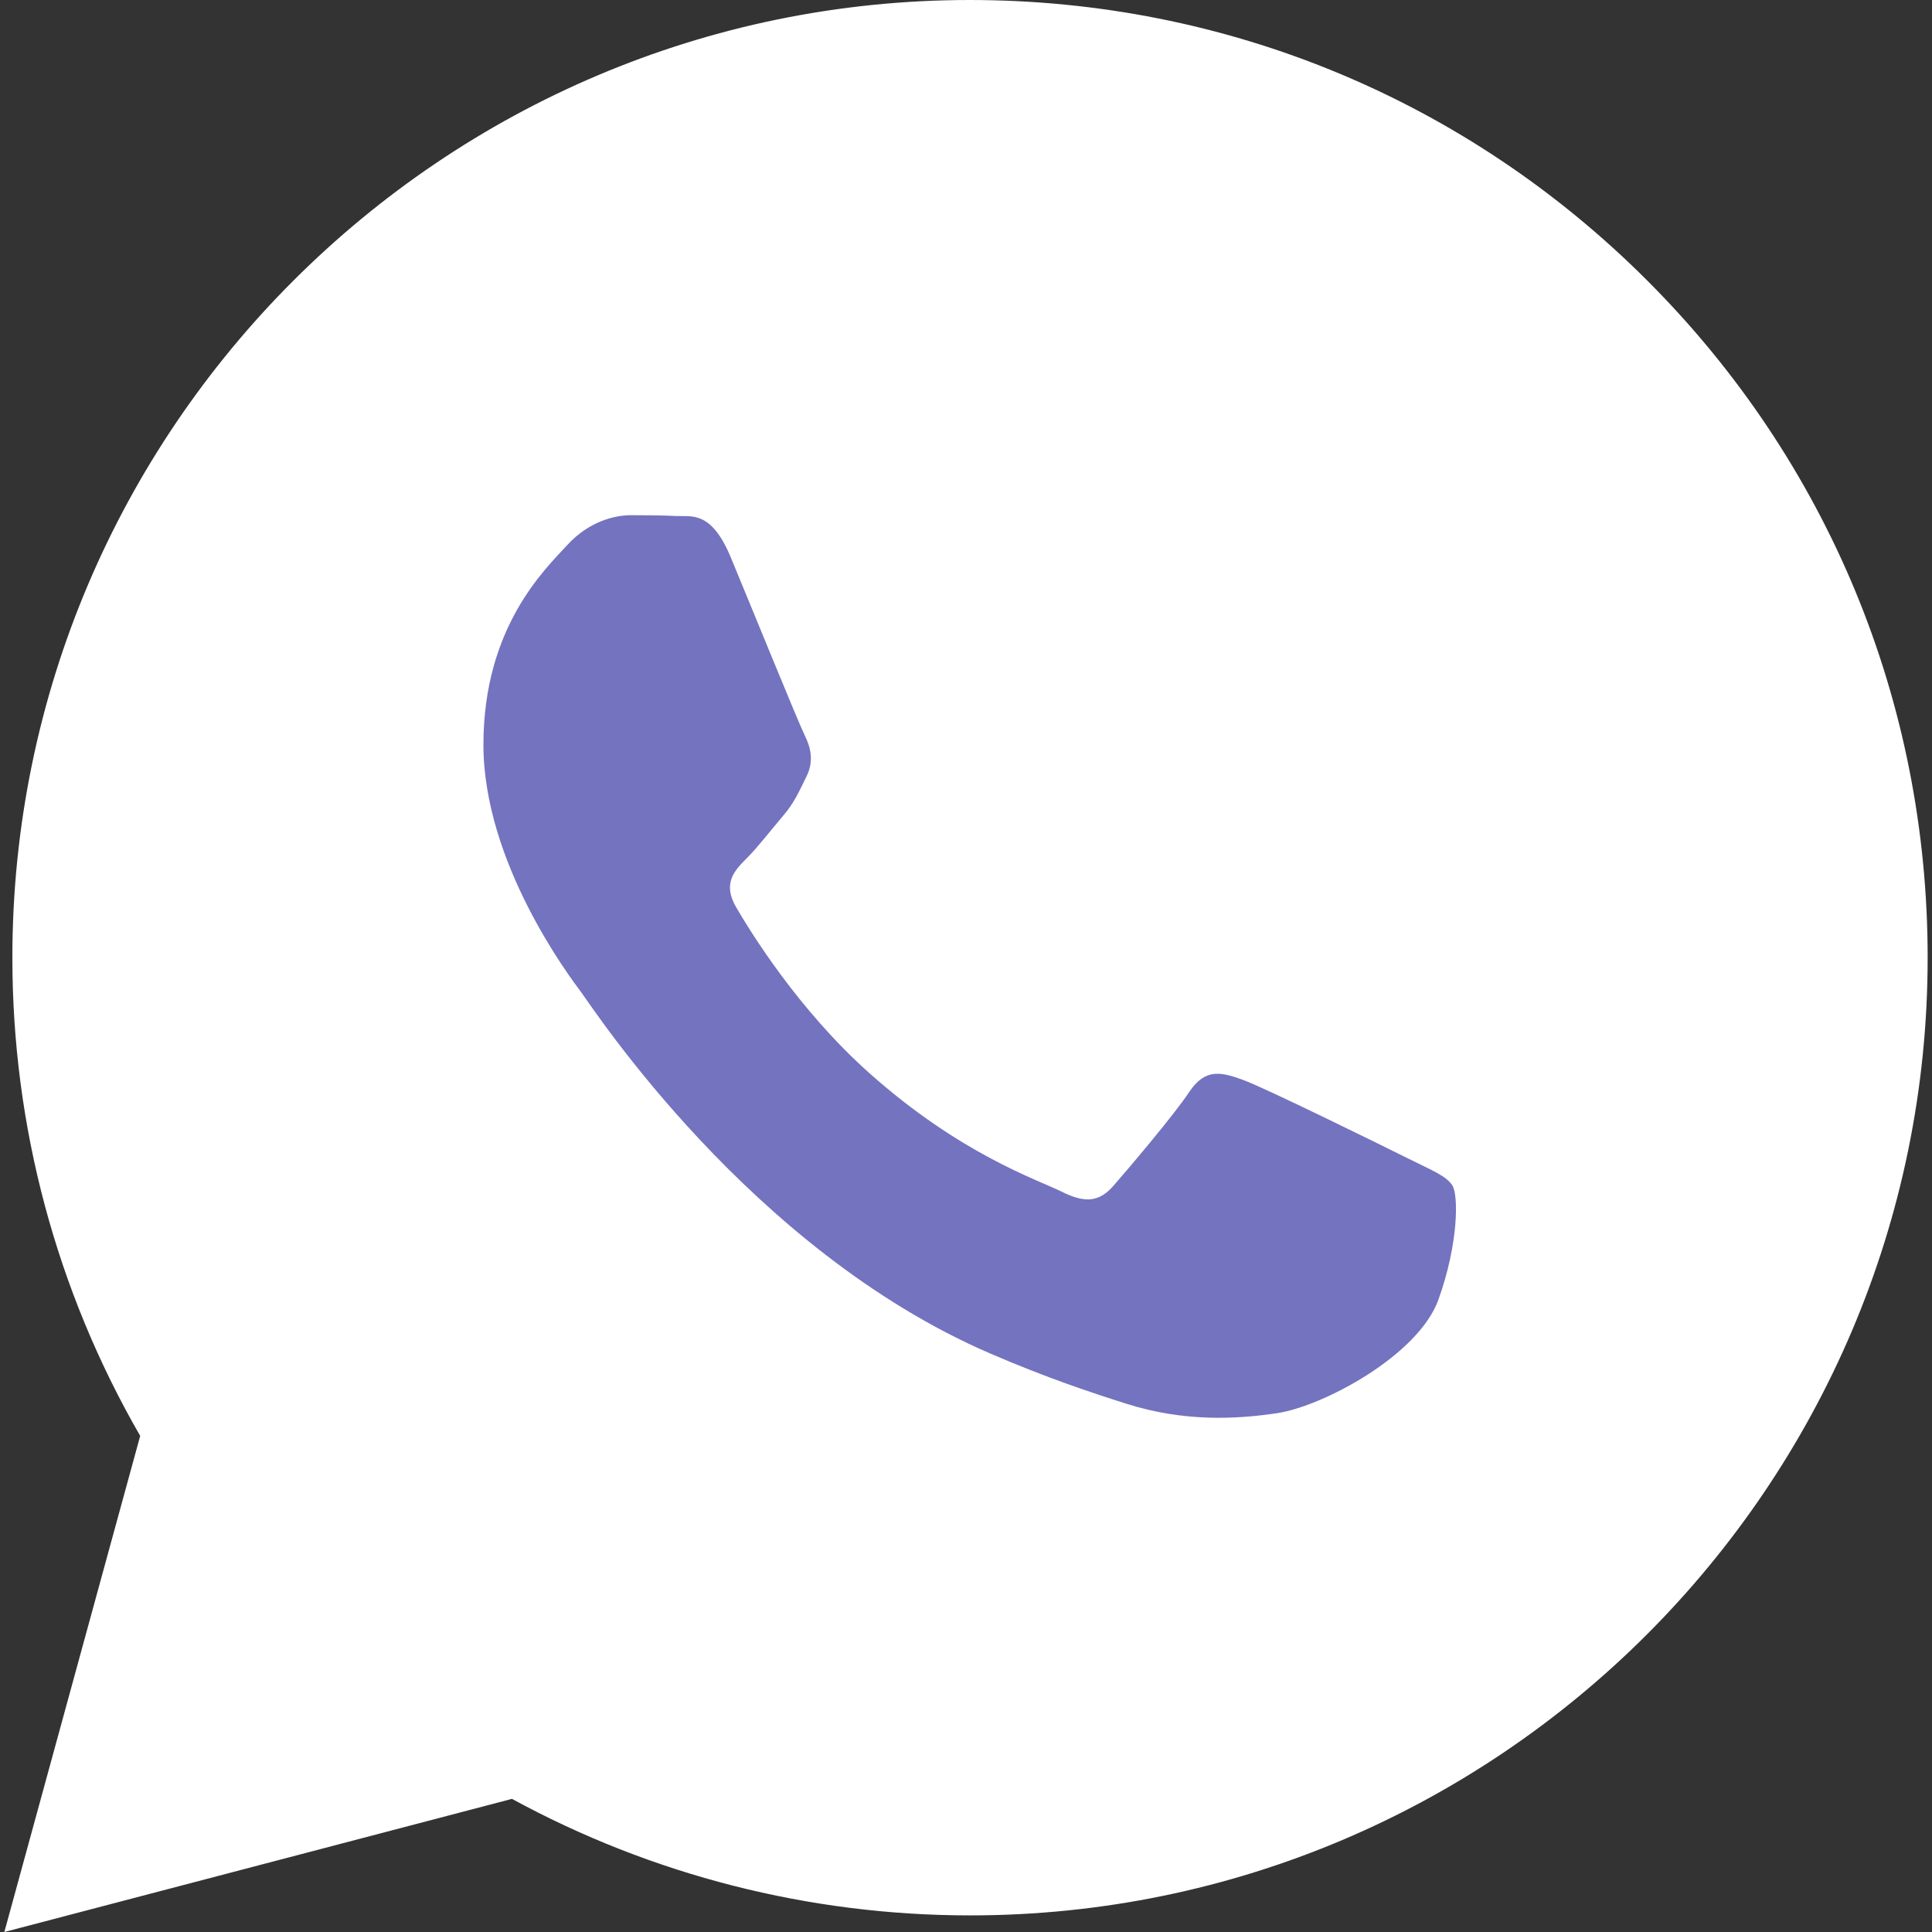 <svg width="32" height="32" viewBox="0 0 32 32" fill="none" xmlns="http://www.w3.org/2000/svg">
<rect x="0" y="0" width="32" height="32" fill="#333333" stroke="none"/>
<g clip-path="url(#clip0_24_1322)">
<path d="M0.072 32L2.322 23.783C0.934 21.378 0.203 18.65 0.205 15.856C0.208 7.113 7.324 0 16.066 0C20.31 0.002 24.292 1.653 27.287 4.65C30.282 7.647 31.93 11.632 31.928 15.868C31.925 24.611 24.809 31.725 16.067 31.725H16.06C13.405 31.724 10.797 31.058 8.48 29.795L0.072 32Z" fill="white"/>
<path fill-rule="evenodd" clip-rule="evenodd" d="M12.102 9.227C11.78 8.455 11.454 8.559 11.21 8.547C10.979 8.536 10.715 8.533 10.451 8.533C10.187 8.533 9.757 8.632 9.394 9.029C9.031 9.426 8.007 10.384 8.007 12.334C8.007 14.284 9.427 16.168 9.625 16.433C9.823 16.697 12.42 20.699 16.396 22.416C17.341 22.824 18.079 23.067 18.655 23.25C19.605 23.552 20.468 23.509 21.151 23.407C21.913 23.293 23.496 22.449 23.826 21.523C24.157 20.598 24.157 19.804 24.058 19.639C23.959 19.474 23.694 19.375 23.298 19.176C22.902 18.978 20.953 18.019 20.59 17.887C20.227 17.755 19.962 17.689 19.698 18.086C19.434 18.482 18.674 19.375 18.443 19.639C18.212 19.904 17.981 19.936 17.585 19.738C17.188 19.54 15.911 19.122 14.397 17.772C13.219 16.721 12.424 15.424 12.193 15.027C11.961 14.63 12.168 14.416 12.366 14.218C12.545 14.041 12.763 13.756 12.961 13.524C13.159 13.293 13.225 13.128 13.357 12.863C13.489 12.599 13.423 12.367 13.324 12.169C13.225 11.971 12.432 10.021 12.102 9.227Z" fill="#7473C0"/>
</g>
<defs>
<clipPath id="clip0_24_1322">
<rect width="32" height="32" fill="white"/>
</clipPath>
</defs>
</svg>
